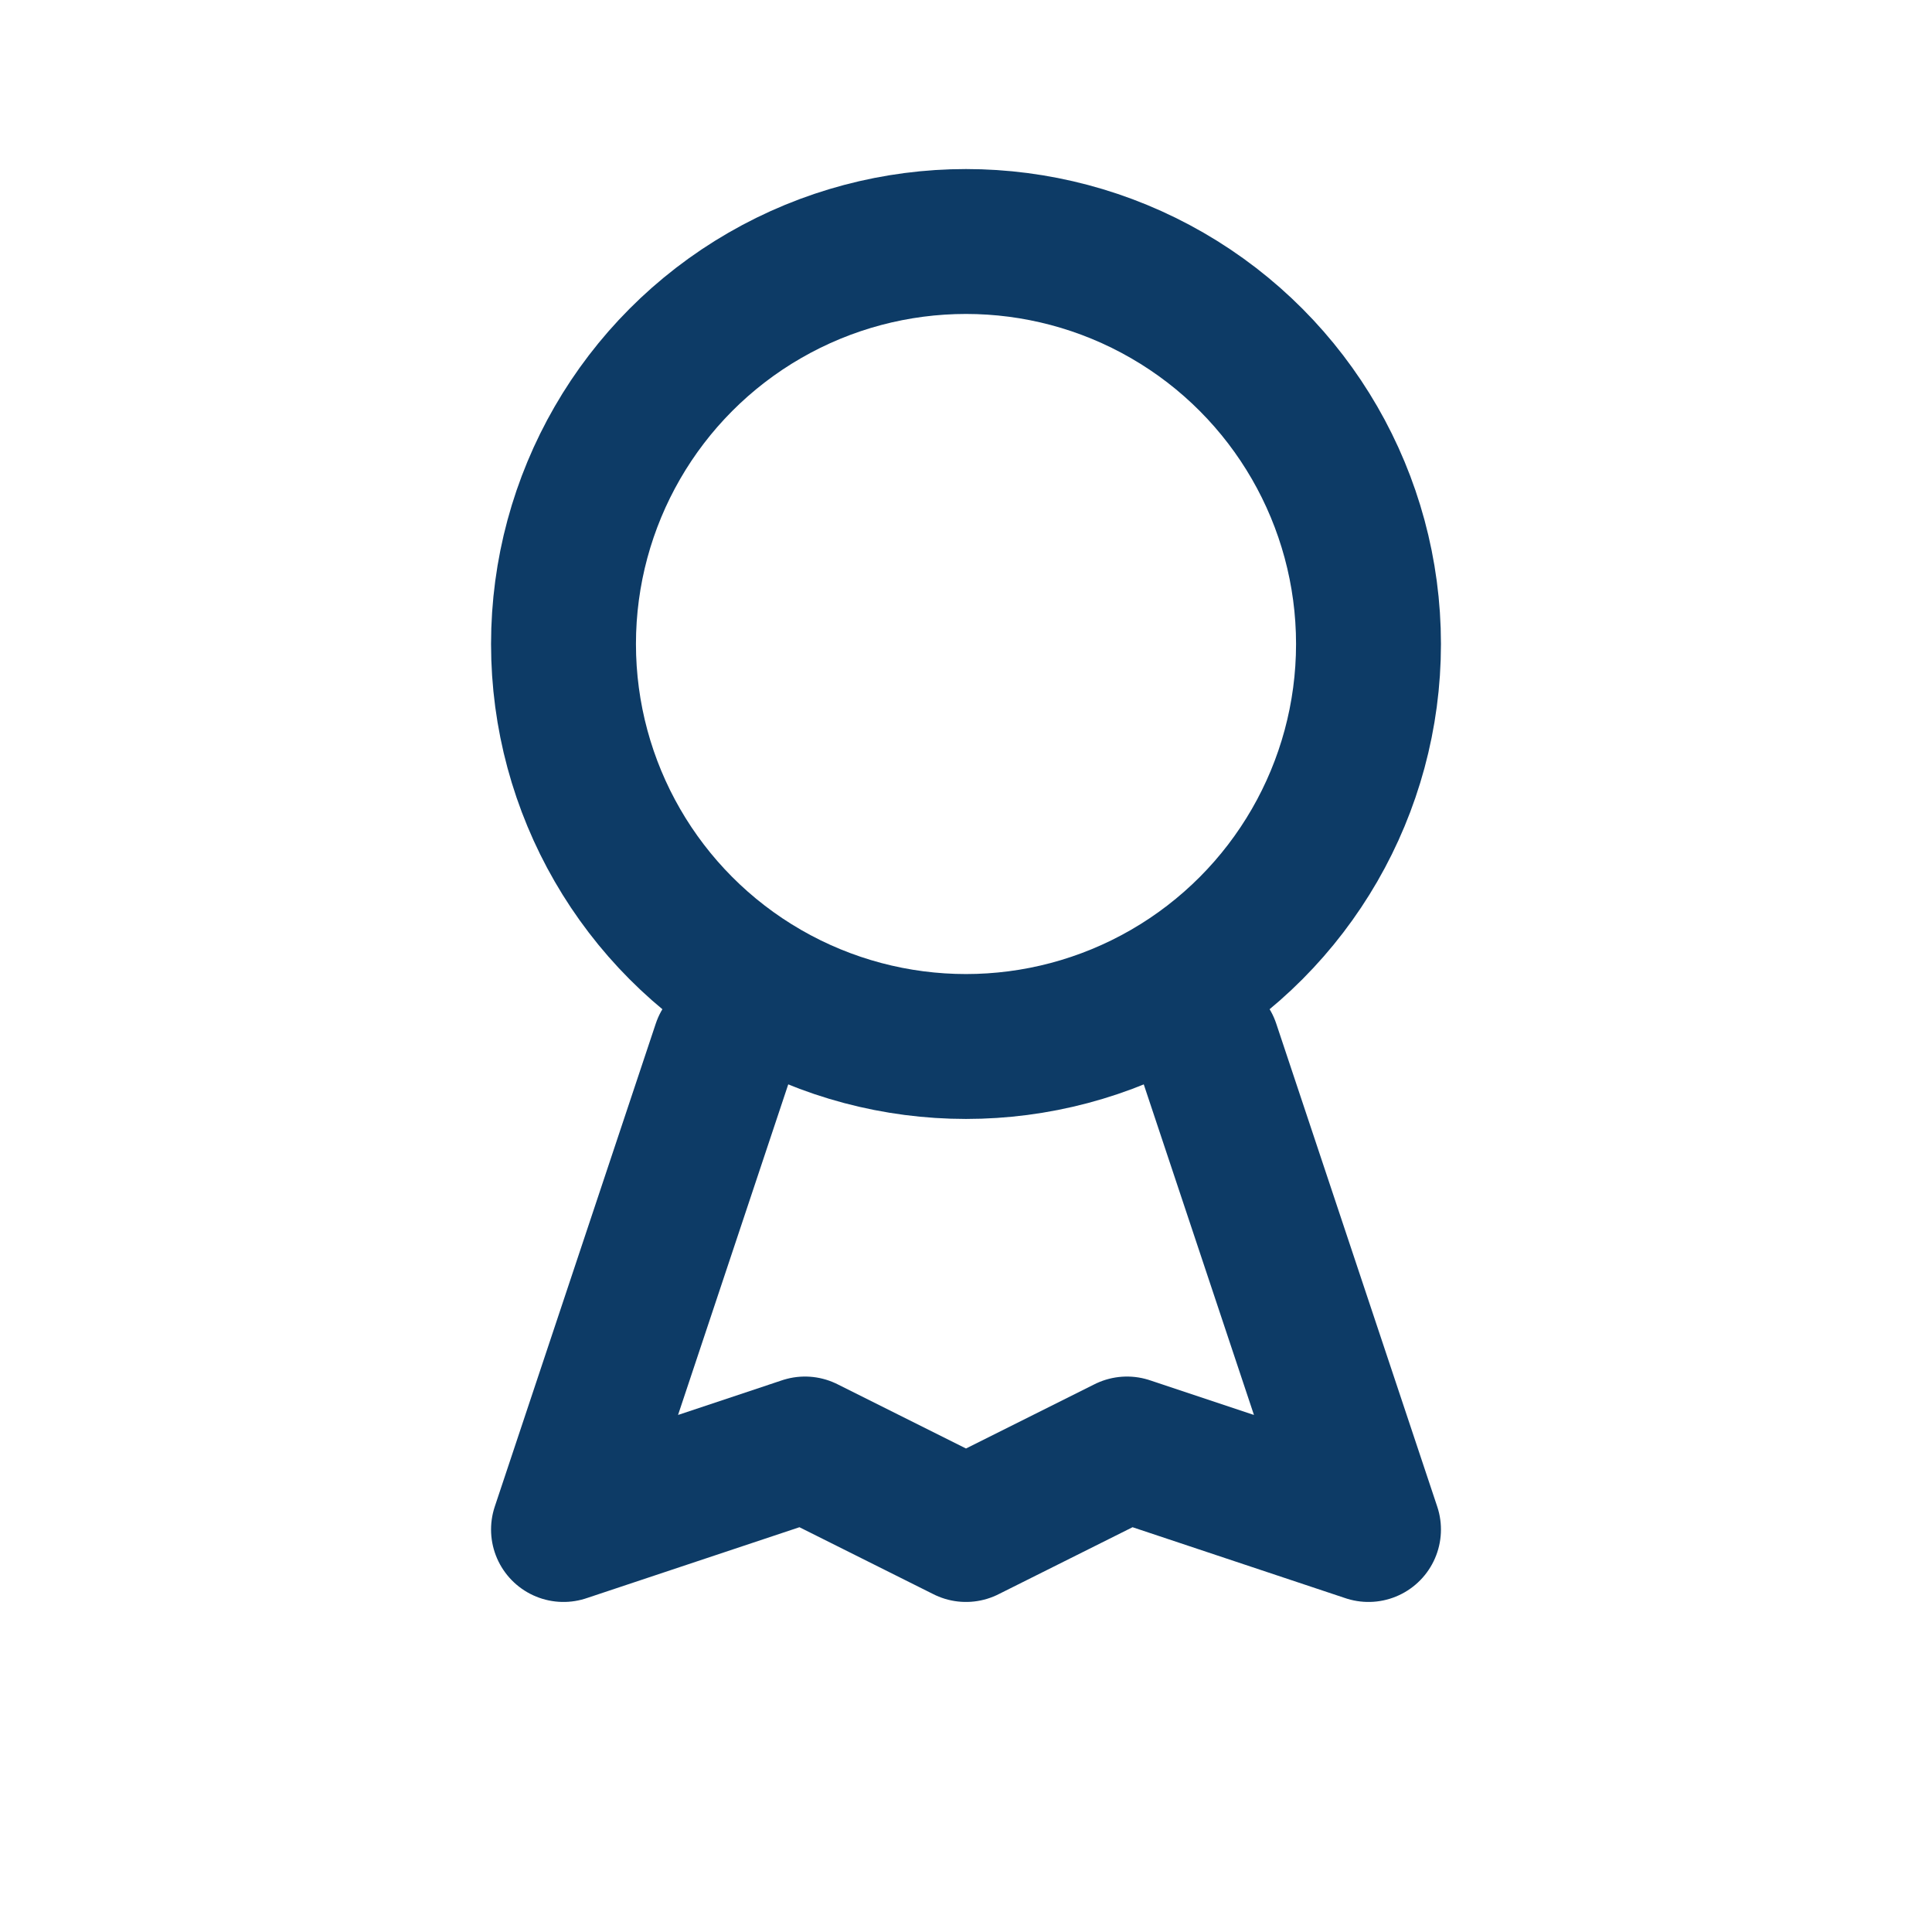 <?xml version="1.0" encoding="UTF-8"?>
<svg xmlns="http://www.w3.org/2000/svg" width="24" height="24" viewBox="0 0 24 24"><g fill="none" stroke="#0D3B66" stroke-width="1.8" stroke-linecap="round" stroke-linejoin="round"><circle cx="12" cy="8" r="5"/><path d="M9 13l-2 6 3-1 2 1M15 13l2 6-3-1-2 1"/></g></svg>
